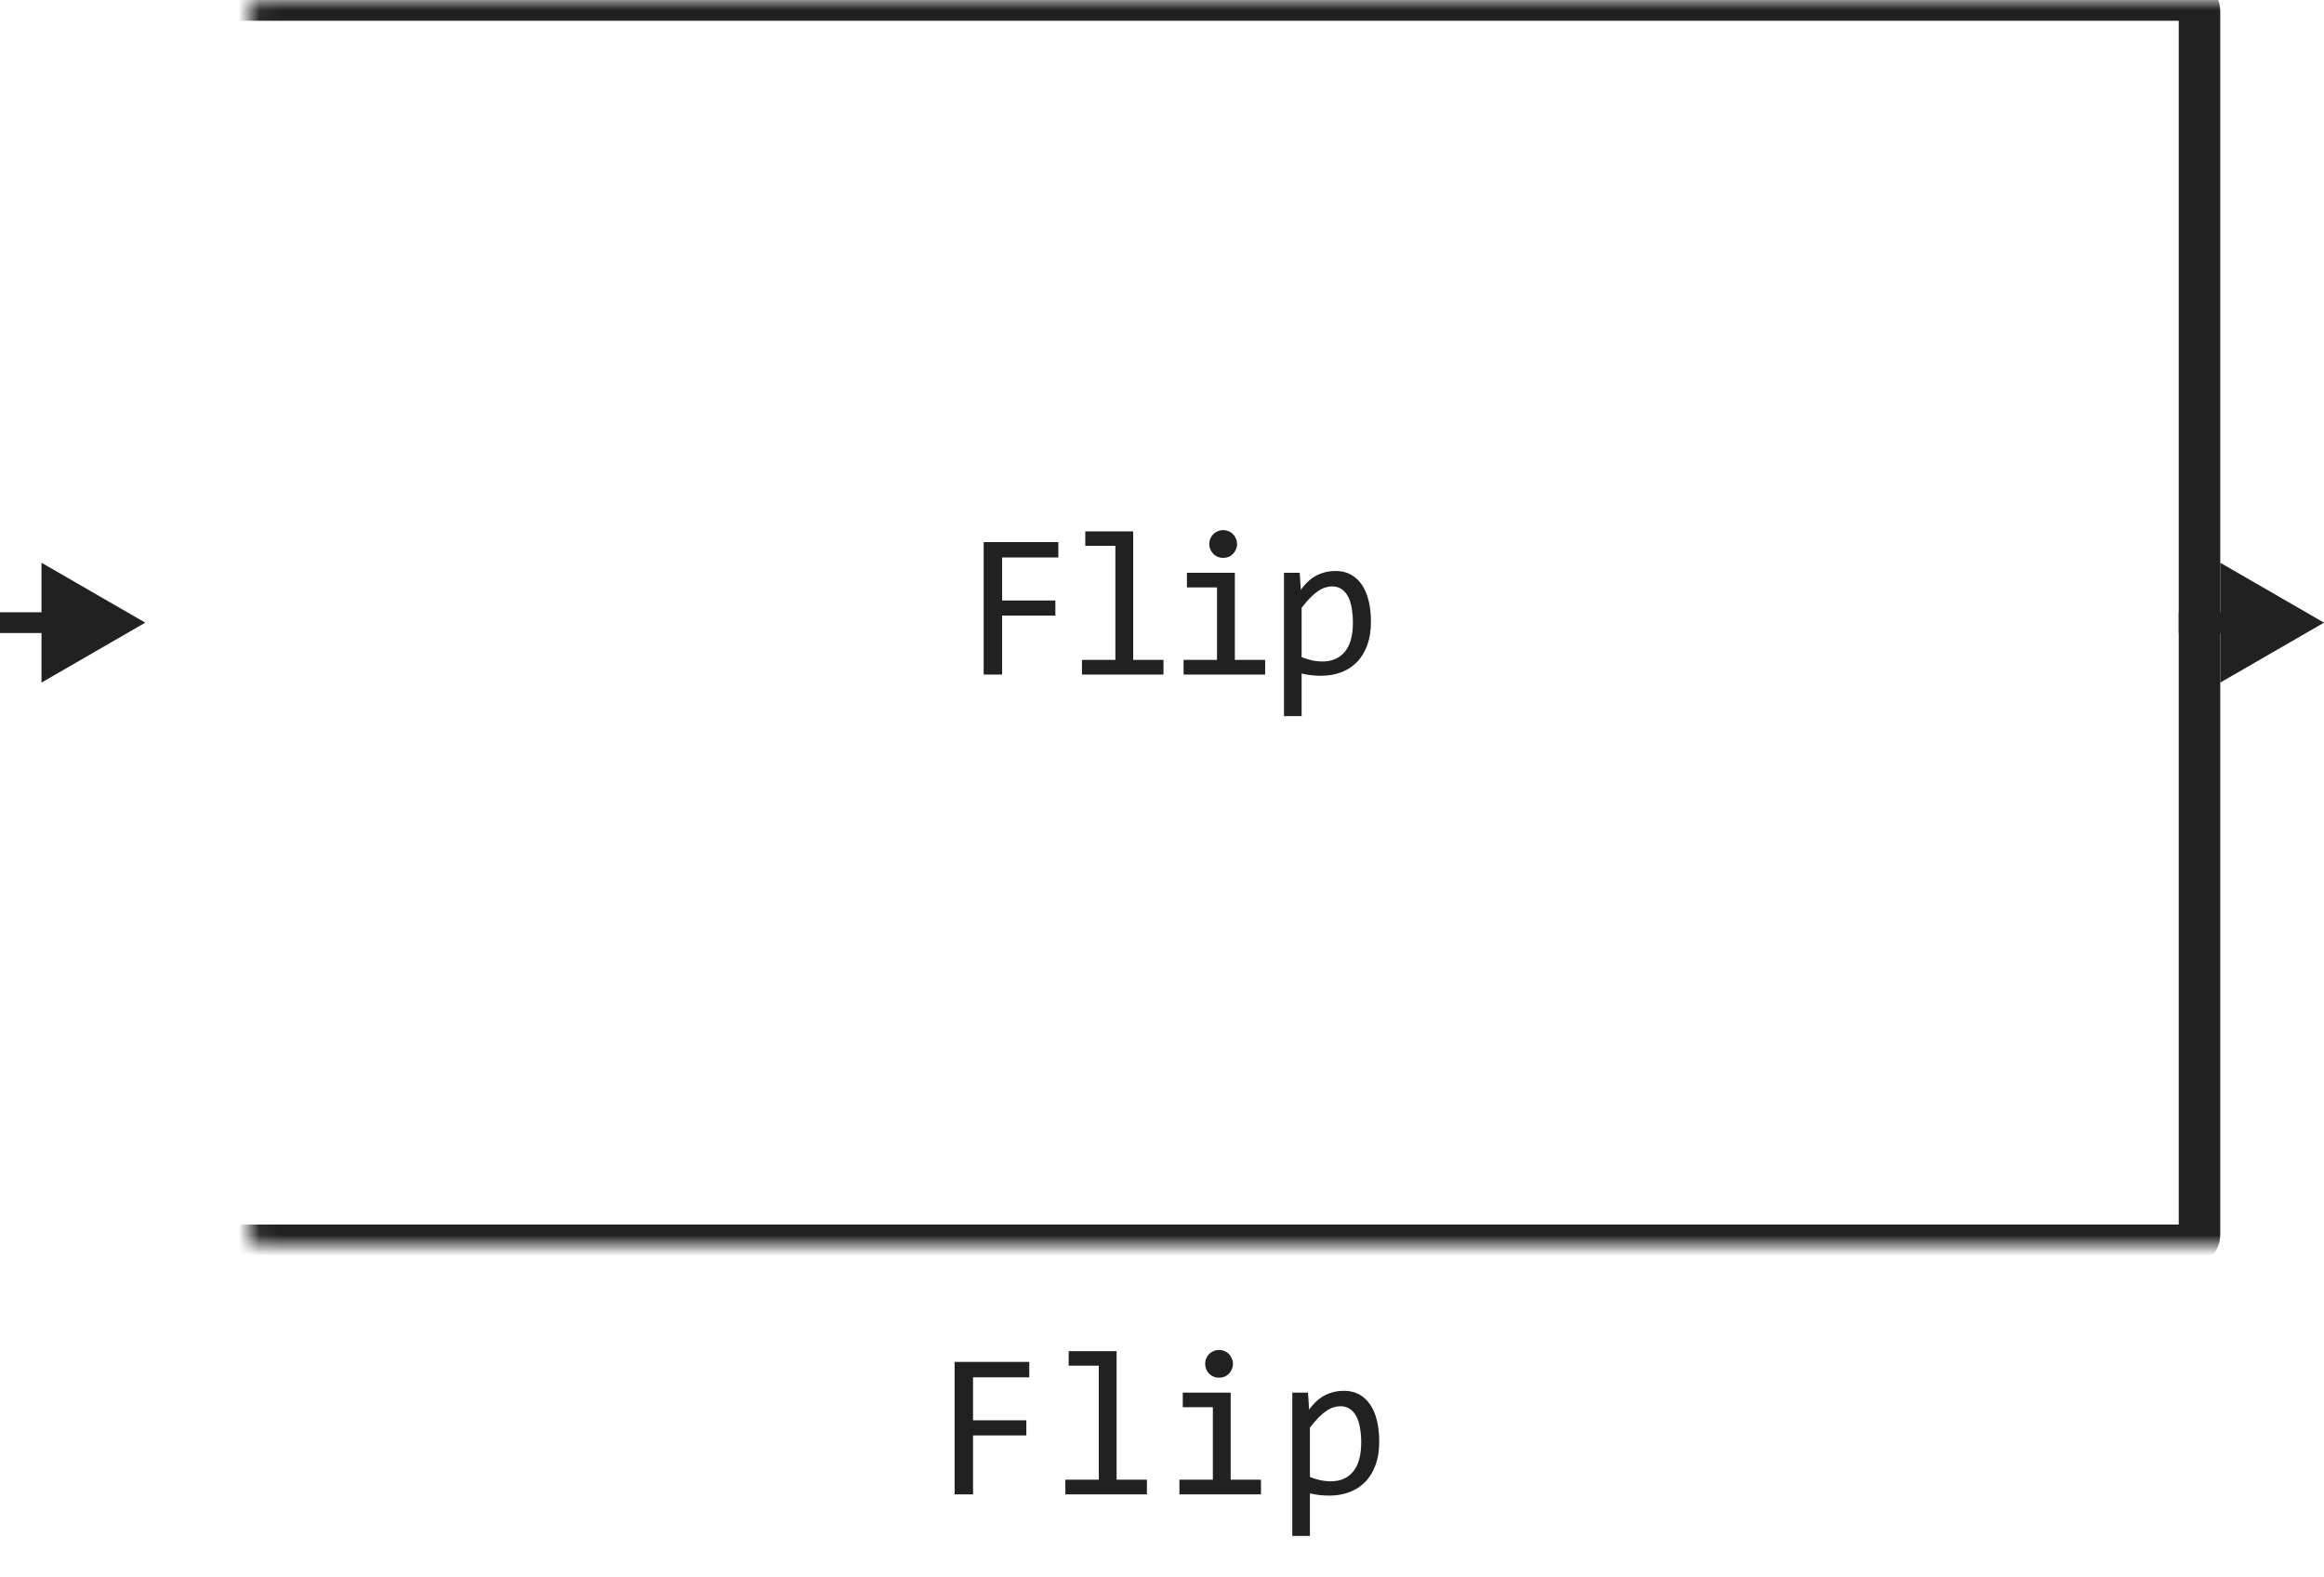 <svg width="112" height="76" viewBox="0 0 112 76" fill="none" xmlns="http://www.w3.org/2000/svg">
<path d="M51.004 26.86H48.294V28.931H50.862V29.658H48.294V32.5H47.405V26.118H51.004V26.86ZM53.753 26.299H52.303V25.601H54.612V31.792H56.072V32.5H52.142V31.792H53.753V26.299ZM58.651 28.301H57.201V27.598H59.511V31.792H60.971V32.5H57.04V31.792H58.651V28.301ZM58.949 25.542C59.043 25.542 59.131 25.56 59.213 25.596C59.294 25.628 59.364 25.675 59.423 25.737C59.484 25.799 59.532 25.871 59.564 25.952C59.6 26.03 59.618 26.116 59.618 26.211C59.618 26.302 59.6 26.388 59.564 26.47C59.532 26.551 59.484 26.623 59.423 26.685C59.364 26.746 59.294 26.795 59.213 26.831C59.131 26.864 59.043 26.88 58.949 26.88C58.855 26.88 58.767 26.864 58.685 26.831C58.604 26.795 58.532 26.746 58.471 26.685C58.412 26.623 58.365 26.551 58.329 26.47C58.296 26.388 58.28 26.302 58.28 26.211C58.28 26.116 58.296 26.03 58.329 25.952C58.365 25.871 58.412 25.799 58.471 25.737C58.532 25.675 58.604 25.628 58.685 25.596C58.767 25.56 58.855 25.542 58.949 25.542ZM66.069 29.961C66.069 30.397 66.007 30.778 65.883 31.104C65.763 31.429 65.595 31.699 65.38 31.914C65.165 32.129 64.912 32.29 64.619 32.398C64.326 32.505 64.008 32.559 63.666 32.559C63.51 32.559 63.354 32.55 63.198 32.534C63.045 32.518 62.888 32.49 62.729 32.451V34.502H61.879V27.598H62.636L62.69 28.418C62.934 28.083 63.194 27.848 63.471 27.715C63.748 27.578 64.047 27.51 64.37 27.51C64.65 27.51 64.895 27.568 65.107 27.686C65.318 27.803 65.496 27.969 65.639 28.184C65.782 28.395 65.89 28.652 65.961 28.955C66.033 29.255 66.069 29.59 66.069 29.961ZM65.2 30C65.2 29.743 65.18 29.507 65.141 29.292C65.105 29.077 65.047 28.893 64.965 28.74C64.884 28.587 64.78 28.468 64.653 28.384C64.526 28.296 64.374 28.252 64.199 28.252C64.091 28.252 63.982 28.27 63.871 28.306C63.761 28.338 63.645 28.395 63.525 28.477C63.408 28.555 63.282 28.66 63.149 28.794C63.019 28.924 62.879 29.087 62.729 29.282V31.66C62.885 31.725 63.05 31.777 63.222 31.816C63.395 31.852 63.564 31.87 63.73 31.87C64.189 31.87 64.549 31.715 64.809 31.406C65.069 31.094 65.2 30.625 65.2 30Z" fill="#212121"/>
<mask id="path-2-inside-1_13553_48612" fill="white">
<rect x="6" width="100" height="60" rx="0.5"/>
</mask>
<rect x="6" width="100" height="60" rx="0.5" stroke="#212121" stroke-width="2" stroke-linejoin="round" mask="url(#path-2-inside-1_13553_48612)"/>
<path d="M7 30L2 27.113V32.887L7 30ZM2.5 30V29.5H0V30V30.5H2.5V30Z" fill="#212121"/>
<path d="M112 30L107 27.113V32.887L112 30ZM107.5 30V29.5H105V30V30.5H107.5V30Z" fill="#212121"/>
<path d="M49.603 66.36H46.894V68.431H49.462V69.158H46.894V72H46.005V65.618H49.603V66.36ZM52.953 65.799H51.503V65.101H53.812V71.292H55.273V72H51.342V71.292H52.953V65.799ZM58.451 67.801H57.001V67.098H59.31V71.292H60.77V72H56.84V71.292H58.451V67.801ZM58.749 65.042C58.843 65.042 58.931 65.06 59.013 65.096C59.094 65.128 59.164 65.175 59.223 65.237C59.285 65.299 59.332 65.371 59.364 65.452C59.4 65.53 59.418 65.617 59.418 65.711C59.418 65.802 59.4 65.888 59.364 65.97C59.332 66.051 59.285 66.123 59.223 66.185C59.164 66.246 59.094 66.295 59.013 66.331C58.931 66.364 58.843 66.38 58.749 66.38C58.655 66.38 58.567 66.364 58.485 66.331C58.404 66.295 58.332 66.246 58.27 66.185C58.212 66.123 58.165 66.051 58.129 65.97C58.096 65.888 58.08 65.802 58.08 65.711C58.08 65.617 58.096 65.53 58.129 65.452C58.165 65.371 58.212 65.299 58.27 65.237C58.332 65.175 58.404 65.128 58.485 65.096C58.567 65.06 58.655 65.042 58.749 65.042ZM66.469 69.461C66.469 69.897 66.407 70.278 66.283 70.603C66.163 70.929 65.995 71.199 65.78 71.414C65.565 71.629 65.311 71.79 65.019 71.897C64.726 72.005 64.408 72.059 64.066 72.059C63.91 72.059 63.754 72.05 63.598 72.034C63.445 72.018 63.288 71.99 63.129 71.951V74.002H62.279V67.098H63.036L63.09 67.918C63.334 67.583 63.594 67.348 63.871 67.215C64.148 67.078 64.447 67.01 64.769 67.01C65.049 67.01 65.295 67.068 65.507 67.186C65.718 67.303 65.896 67.469 66.039 67.684C66.182 67.895 66.29 68.152 66.361 68.455C66.433 68.755 66.469 69.09 66.469 69.461ZM65.6 69.5C65.6 69.243 65.58 69.007 65.541 68.792C65.505 68.577 65.447 68.393 65.365 68.24C65.284 68.087 65.18 67.968 65.053 67.884C64.926 67.796 64.774 67.752 64.599 67.752C64.491 67.752 64.382 67.77 64.272 67.806C64.161 67.838 64.045 67.895 63.925 67.977C63.808 68.055 63.682 68.16 63.549 68.294C63.419 68.424 63.279 68.587 63.129 68.782V71.16C63.285 71.225 63.45 71.277 63.622 71.316C63.795 71.352 63.964 71.37 64.13 71.37C64.589 71.37 64.949 71.216 65.209 70.906C65.469 70.594 65.6 70.125 65.6 69.5Z" fill="#212121"/>
</svg>
